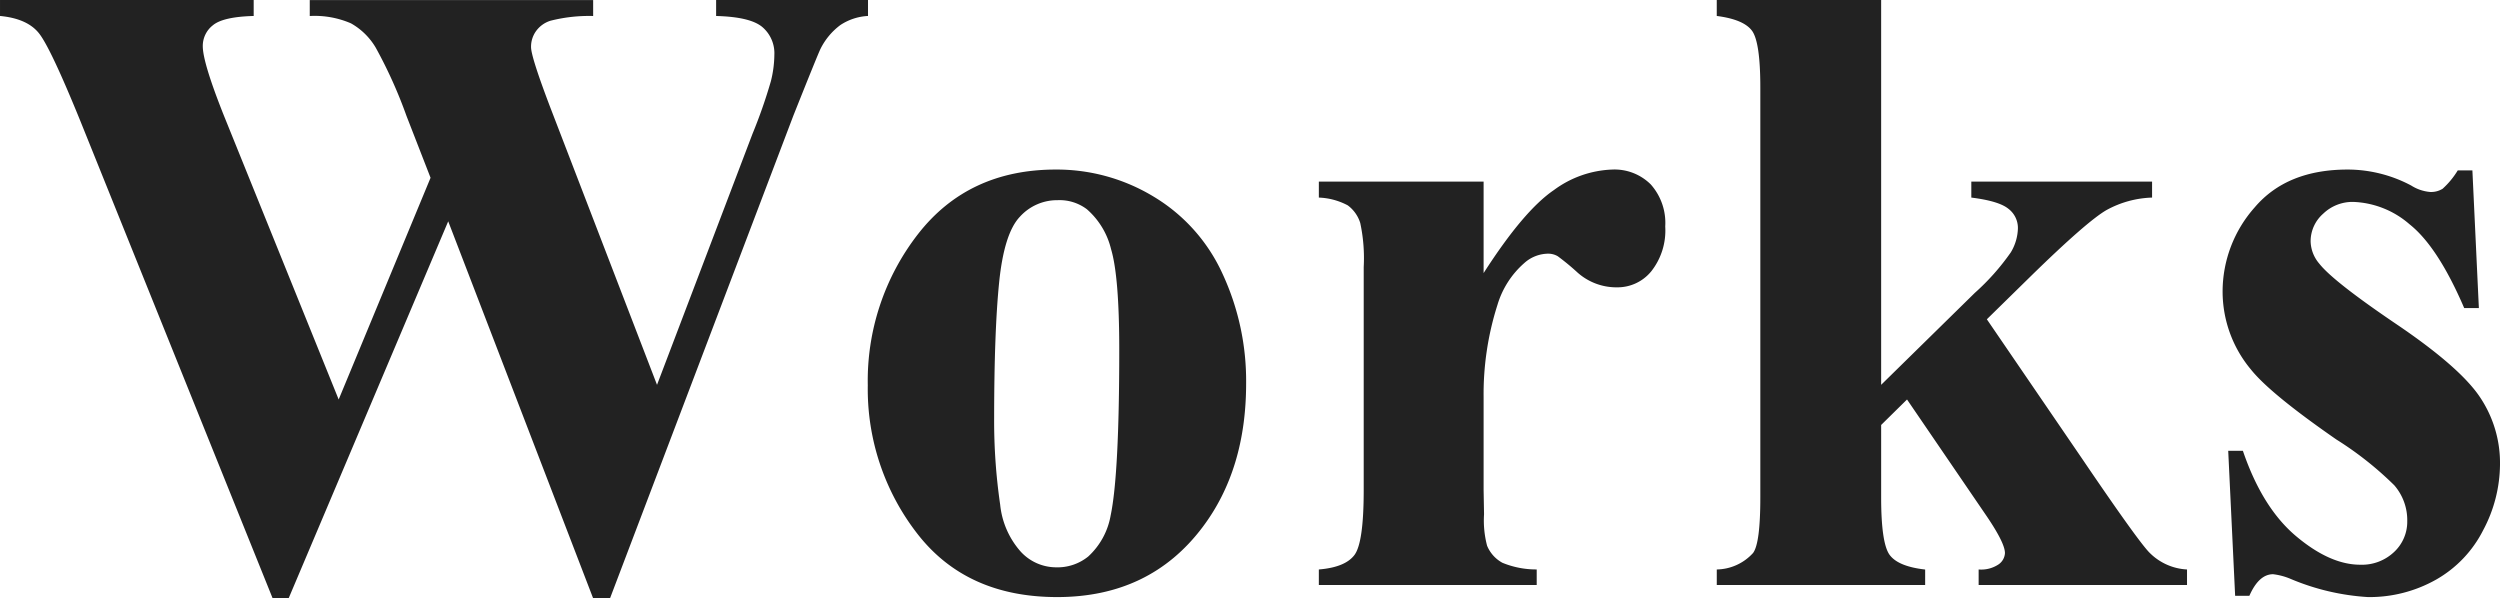 <svg xmlns="http://www.w3.org/2000/svg" width="299.932" height="71.788" viewBox="0 0 299.932 71.788"><path d="M-199.574-70.184v1.915a6.626,6.626,0,0,0-3.312,1.087,7.989,7.989,0,0,0-2.381,2.847q-.311.621-3.261,8.022l-22,57.917h-2.019l-17.391-45.236L-269.085,1.6H-271l-23.084-57.3Q-297.6-64.335-299-66.146t-4.71-2.122v-1.915h30.434v1.915q-3.675.1-4.891,1.113a3.135,3.135,0,0,0-1.216,2.51q0,1.967,2.536,8.333l13.768,34.057,11.024-26.6-2.9-7.453a55.812,55.812,0,0,0-3.675-8.152,8,8,0,0,0-2.976-2.924,10.961,10.961,0,0,0-4.943-.88v-1.915h34v1.915a18.772,18.772,0,0,0-5.124.569,3.36,3.36,0,0,0-1.708,1.216A3.217,3.217,0,0,0-240-64.542q0,1.19,2.329,7.3l12.784,33.229,11.438-30.071a62.042,62.042,0,0,0,2.226-6.366,13.466,13.466,0,0,0,.414-3.157,4.126,4.126,0,0,0-1.449-3.338q-1.449-1.216-5.538-1.32v-1.915Zm22.539,20.341a22.433,22.433,0,0,1,11.749,3.261,20.857,20.857,0,0,1,8.255,9.265,30.526,30.526,0,0,1,2.821,13.146q0,10.3-5.228,17.235-6.314,8.385-17.442,8.385-10.921,0-16.821-7.66a28.278,28.278,0,0,1-5.9-17.753,28.657,28.657,0,0,1,6.03-18.141Q-187.541-49.843-177.034-49.843Zm.207,3.675a6.022,6.022,0,0,0-4.529,1.993q-1.889,1.993-2.484,7.867t-.6,16.33a69.634,69.634,0,0,0,.725,10.352,10,10,0,0,0,2.433,5.59,5.774,5.774,0,0,0,4.244,1.915,5.859,5.859,0,0,0,3.882-1.294,8.7,8.7,0,0,0,2.691-4.917q1.035-4.917,1.035-19.875,0-8.8-.983-12.085a9.236,9.236,0,0,0-2.9-4.788A5.428,5.428,0,0,0-176.827-46.168Zm51.11-2.226v10.973q4.813-7.5,8.437-9.963a12.5,12.5,0,0,1,6.987-2.458,6.16,6.16,0,0,1,4.632,1.786,6.945,6.945,0,0,1,1.734,5.046,7.891,7.891,0,0,1-1.682,5.383,5.221,5.221,0,0,1-4.063,1.915,7.013,7.013,0,0,1-4.762-1.76,29.031,29.031,0,0,0-2.381-1.967,2.269,2.269,0,0,0-1.19-.311,4.347,4.347,0,0,0-2.847,1.139,10.737,10.737,0,0,0-3.209,5.021,35.2,35.2,0,0,0-1.656,11.076v11.128l.052,2.9A11.914,11.914,0,0,0-125.3-4.71a4.115,4.115,0,0,0,1.837,2.044,10.654,10.654,0,0,0,4.115.8V0h-26.138V-1.863q3.157-.259,4.27-1.734t1.113-7.79V-38.146a20.056,20.056,0,0,0-.414-5.279,4.161,4.161,0,0,0-1.5-2.122,7.988,7.988,0,0,0-3.468-.932v-1.915Zm47.694-21.79v46.168L-66.792-35.04a27.938,27.938,0,0,0,4.322-4.865,5.86,5.86,0,0,0,.854-2.9,2.891,2.891,0,0,0-1.139-2.329q-1.139-.932-4.451-1.346v-1.915H-45.52v1.915A12.094,12.094,0,0,0-50.955-45q-2.329,1.32-9.109,7.945l-5.279,5.176,11.387,16.666Q-47.073-5.072-45.779-3.83a6.811,6.811,0,0,0,4.451,1.967V0h-25V-1.863a3.761,3.761,0,0,0,2.407-.621,1.758,1.758,0,0,0,.75-1.346q0-1.19-2.174-4.4l-9.575-14.026L-78.024-19.2v8.7q0,5.538,1.035,6.91t4.244,1.734V0h-25V-1.863A6.014,6.014,0,0,0-93.4-3.83q.88-1.139.88-6.677v-49.17q0-5.486-1.009-6.832t-4.218-1.76v-1.915ZM-7.091-49.739l.776,16.511h-1.76q-3.157-7.35-6.547-10.041a10.875,10.875,0,0,0-6.754-2.691A5.076,5.076,0,0,0-25-44.538a4.406,4.406,0,0,0-1.5,3.287,4.26,4.26,0,0,0,1.035,2.691q1.656,2.122,9.265,7.272t10.015,8.747a14.152,14.152,0,0,1,2.407,8.048A16.985,16.985,0,0,1-5.8-6.573,14.156,14.156,0,0,1-11.49-.621a16.268,16.268,0,0,1-8.126,2.07A28.184,28.184,0,0,1-28.881-.725,7.712,7.712,0,0,0-31-1.294q-1.708,0-2.847,2.588h-1.708L-36.386-16.1h1.76Q-32.3-9.265-28.234-5.849t7.686,3.416a5.6,5.6,0,0,0,4.063-1.527,4.958,4.958,0,0,0,1.579-3.7,6.387,6.387,0,0,0-1.553-4.3,40.5,40.5,0,0,0-6.936-5.486q-7.919-5.486-10.248-8.385A14.6,14.6,0,0,1-37.059-35.2,15.22,15.22,0,0,1-33.2-45.314q3.856-4.529,11.154-4.529a16.265,16.265,0,0,1,7.608,1.915,5.051,5.051,0,0,0,2.277.776,2.618,2.618,0,0,0,1.5-.388,9.834,9.834,0,0,0,1.812-2.2Z" transform="translate(303.711 70.184)" fill="#222"/></svg>
